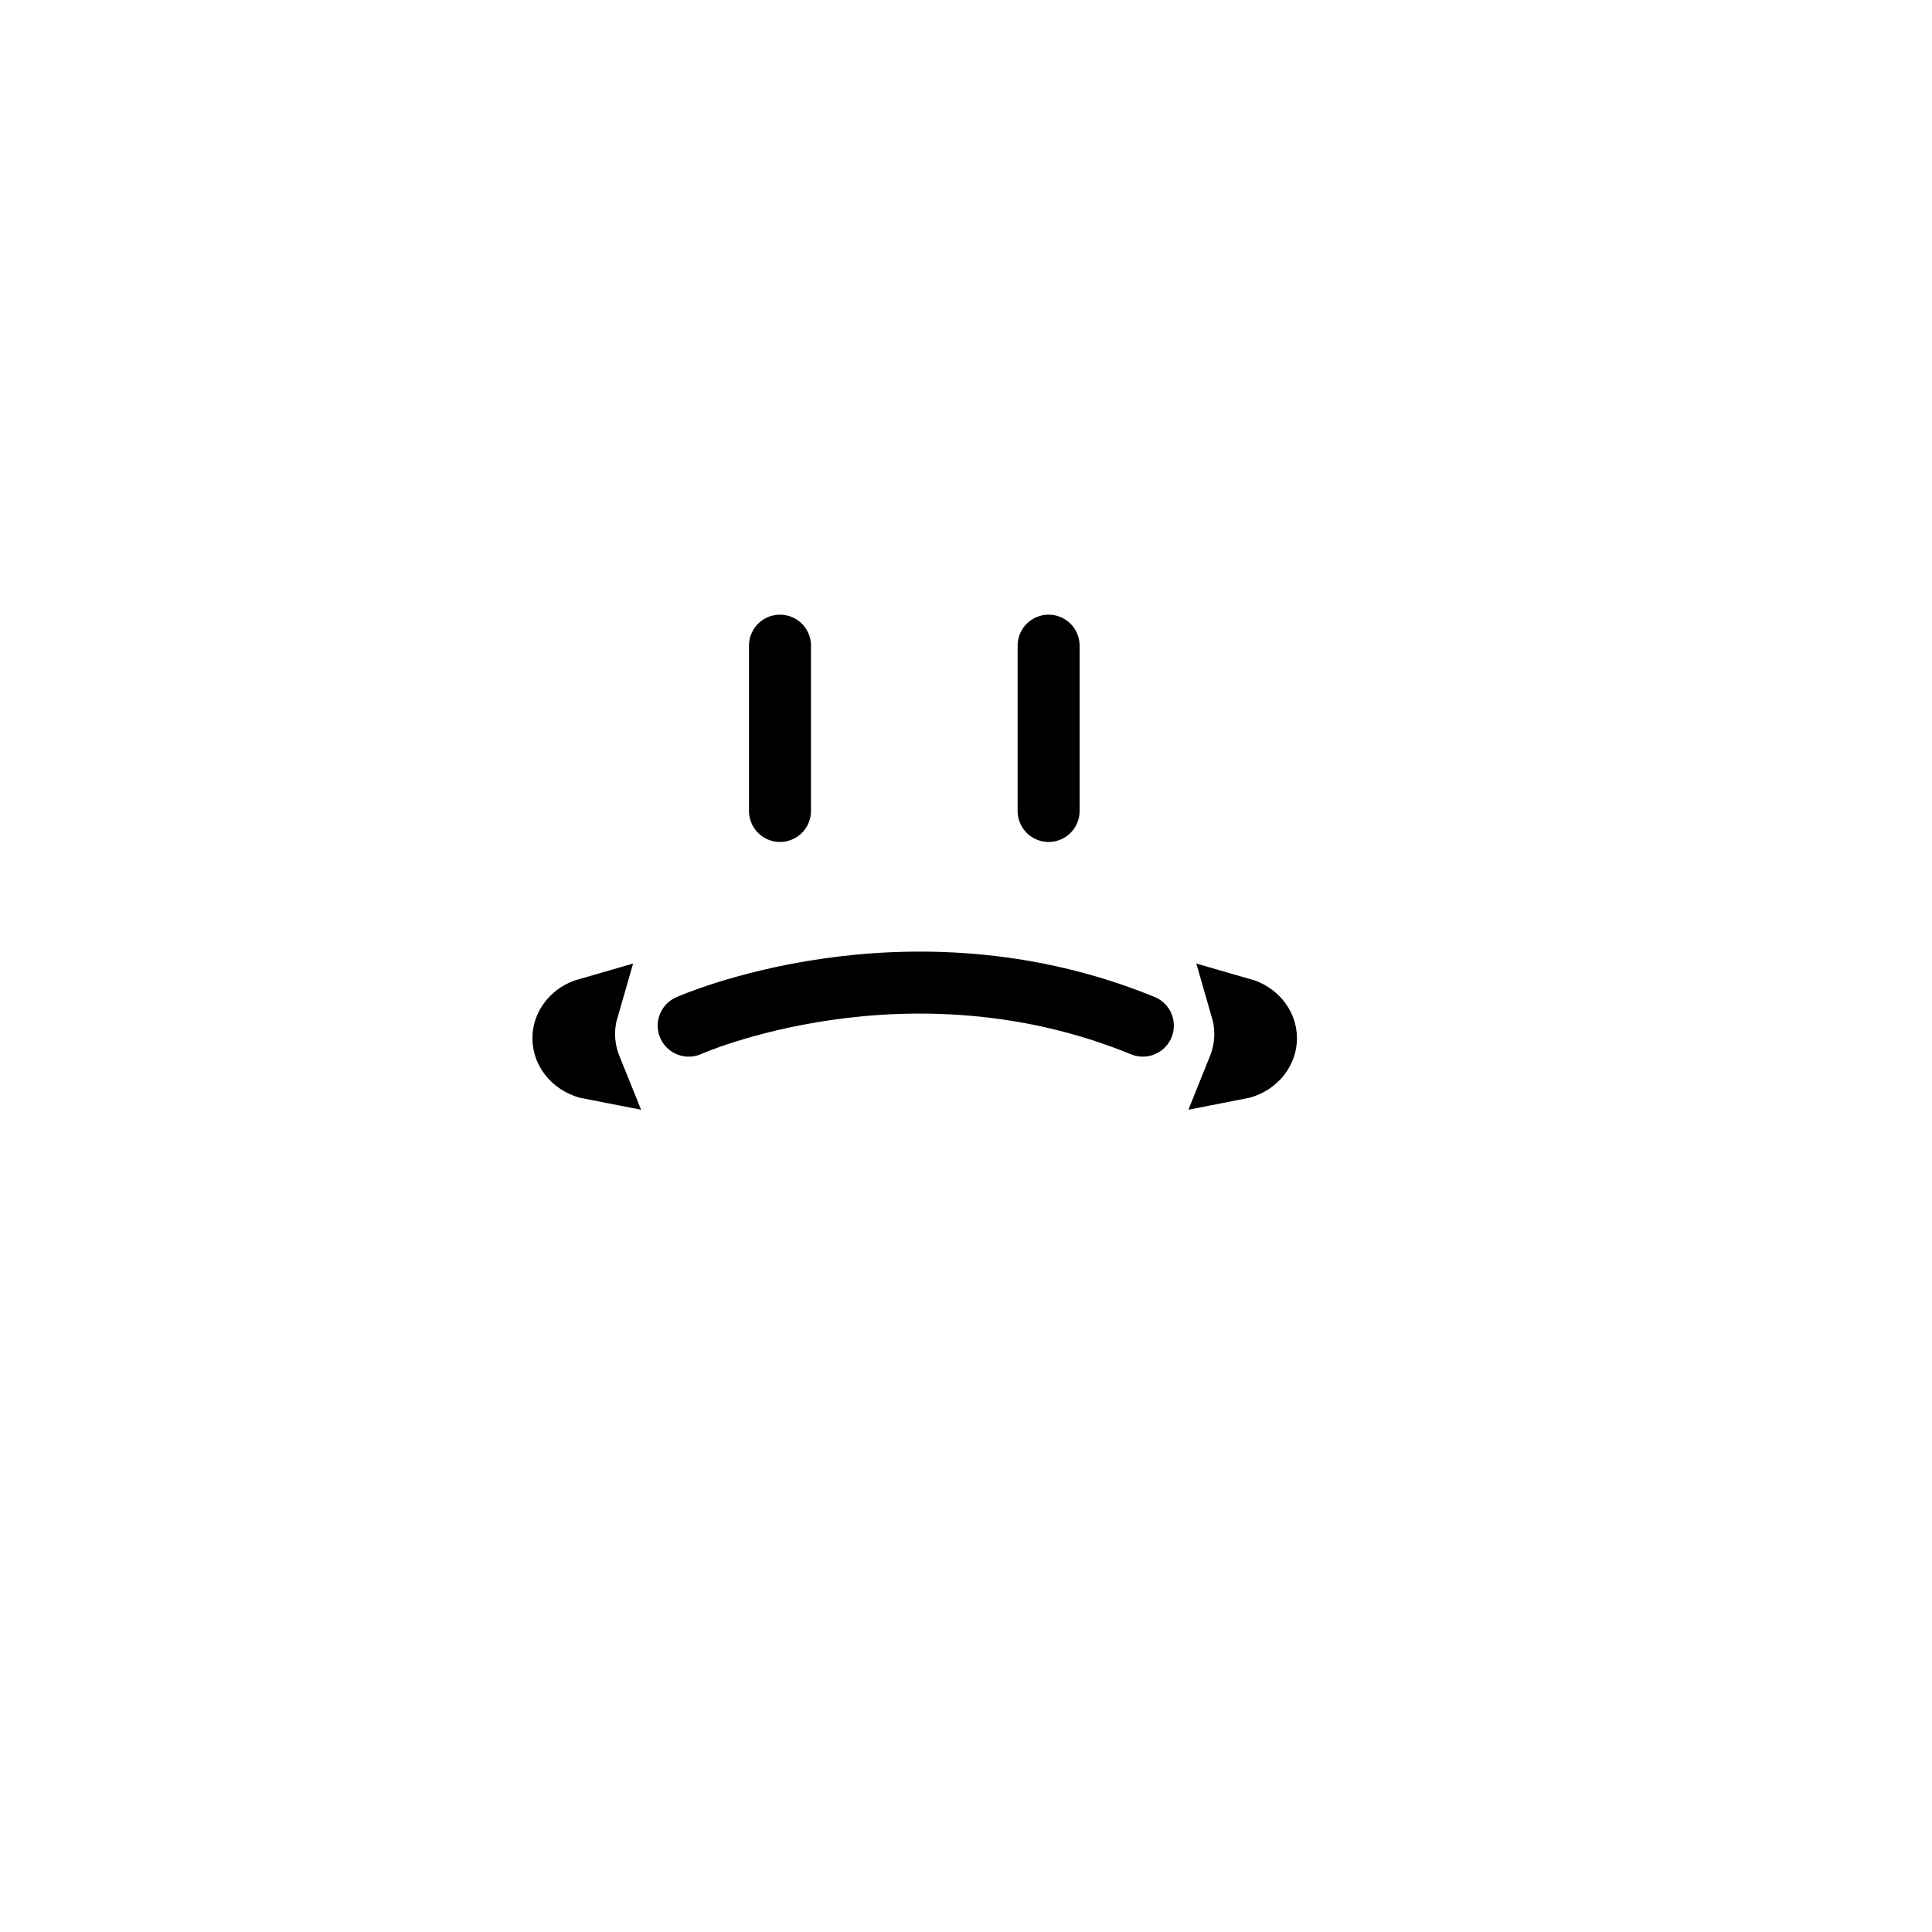 <?xml version="1.0" encoding="UTF-8"?>
<!-- Uploaded to: SVG Repo, www.svgrepo.com, Generator: SVG Repo Mixer Tools -->
<svg width="800px" height="800px" version="1.1" viewBox="144 144 512 512" xmlns="http://www.w3.org/2000/svg">
 <g fill="none" stroke="#000000" stroke-linecap="round" stroke-width="3">
  <path transform="matrix(5.476 0 0 5.476 150.83 148.09)" d="m36.5 30.5v8"/>
  <path transform="matrix(5.476 0 0 5.476 150.83 148.09)" d="m49.5 30.5v8"/>
  <path transform="matrix(5.476 0 0 5.476 150.83 148.09)" d="m58.686 50.965c0.763-0.147 1.333-0.748 1.333-1.465 0-0.667-0.493-1.232-1.174-1.427 0.115 0.397 0.174 0.802 0.174 1.216 0 0.574-0.115 1.135-0.333 1.676zm-31.492-2.892c-0.682 0.195-1.175 0.76-1.175 1.427 0 0.718 0.571 1.318 1.334 1.465-0.219-0.541-0.334-1.101-0.334-1.676 0-0.414 0.06-0.82 0.175-1.216z"/>
  <path transform="matrix(5.476 0 0 5.476 150.83 148.09)" d="m32.082 48.889s10.516-4.687 21.979 0"/>
 </g>
</svg>